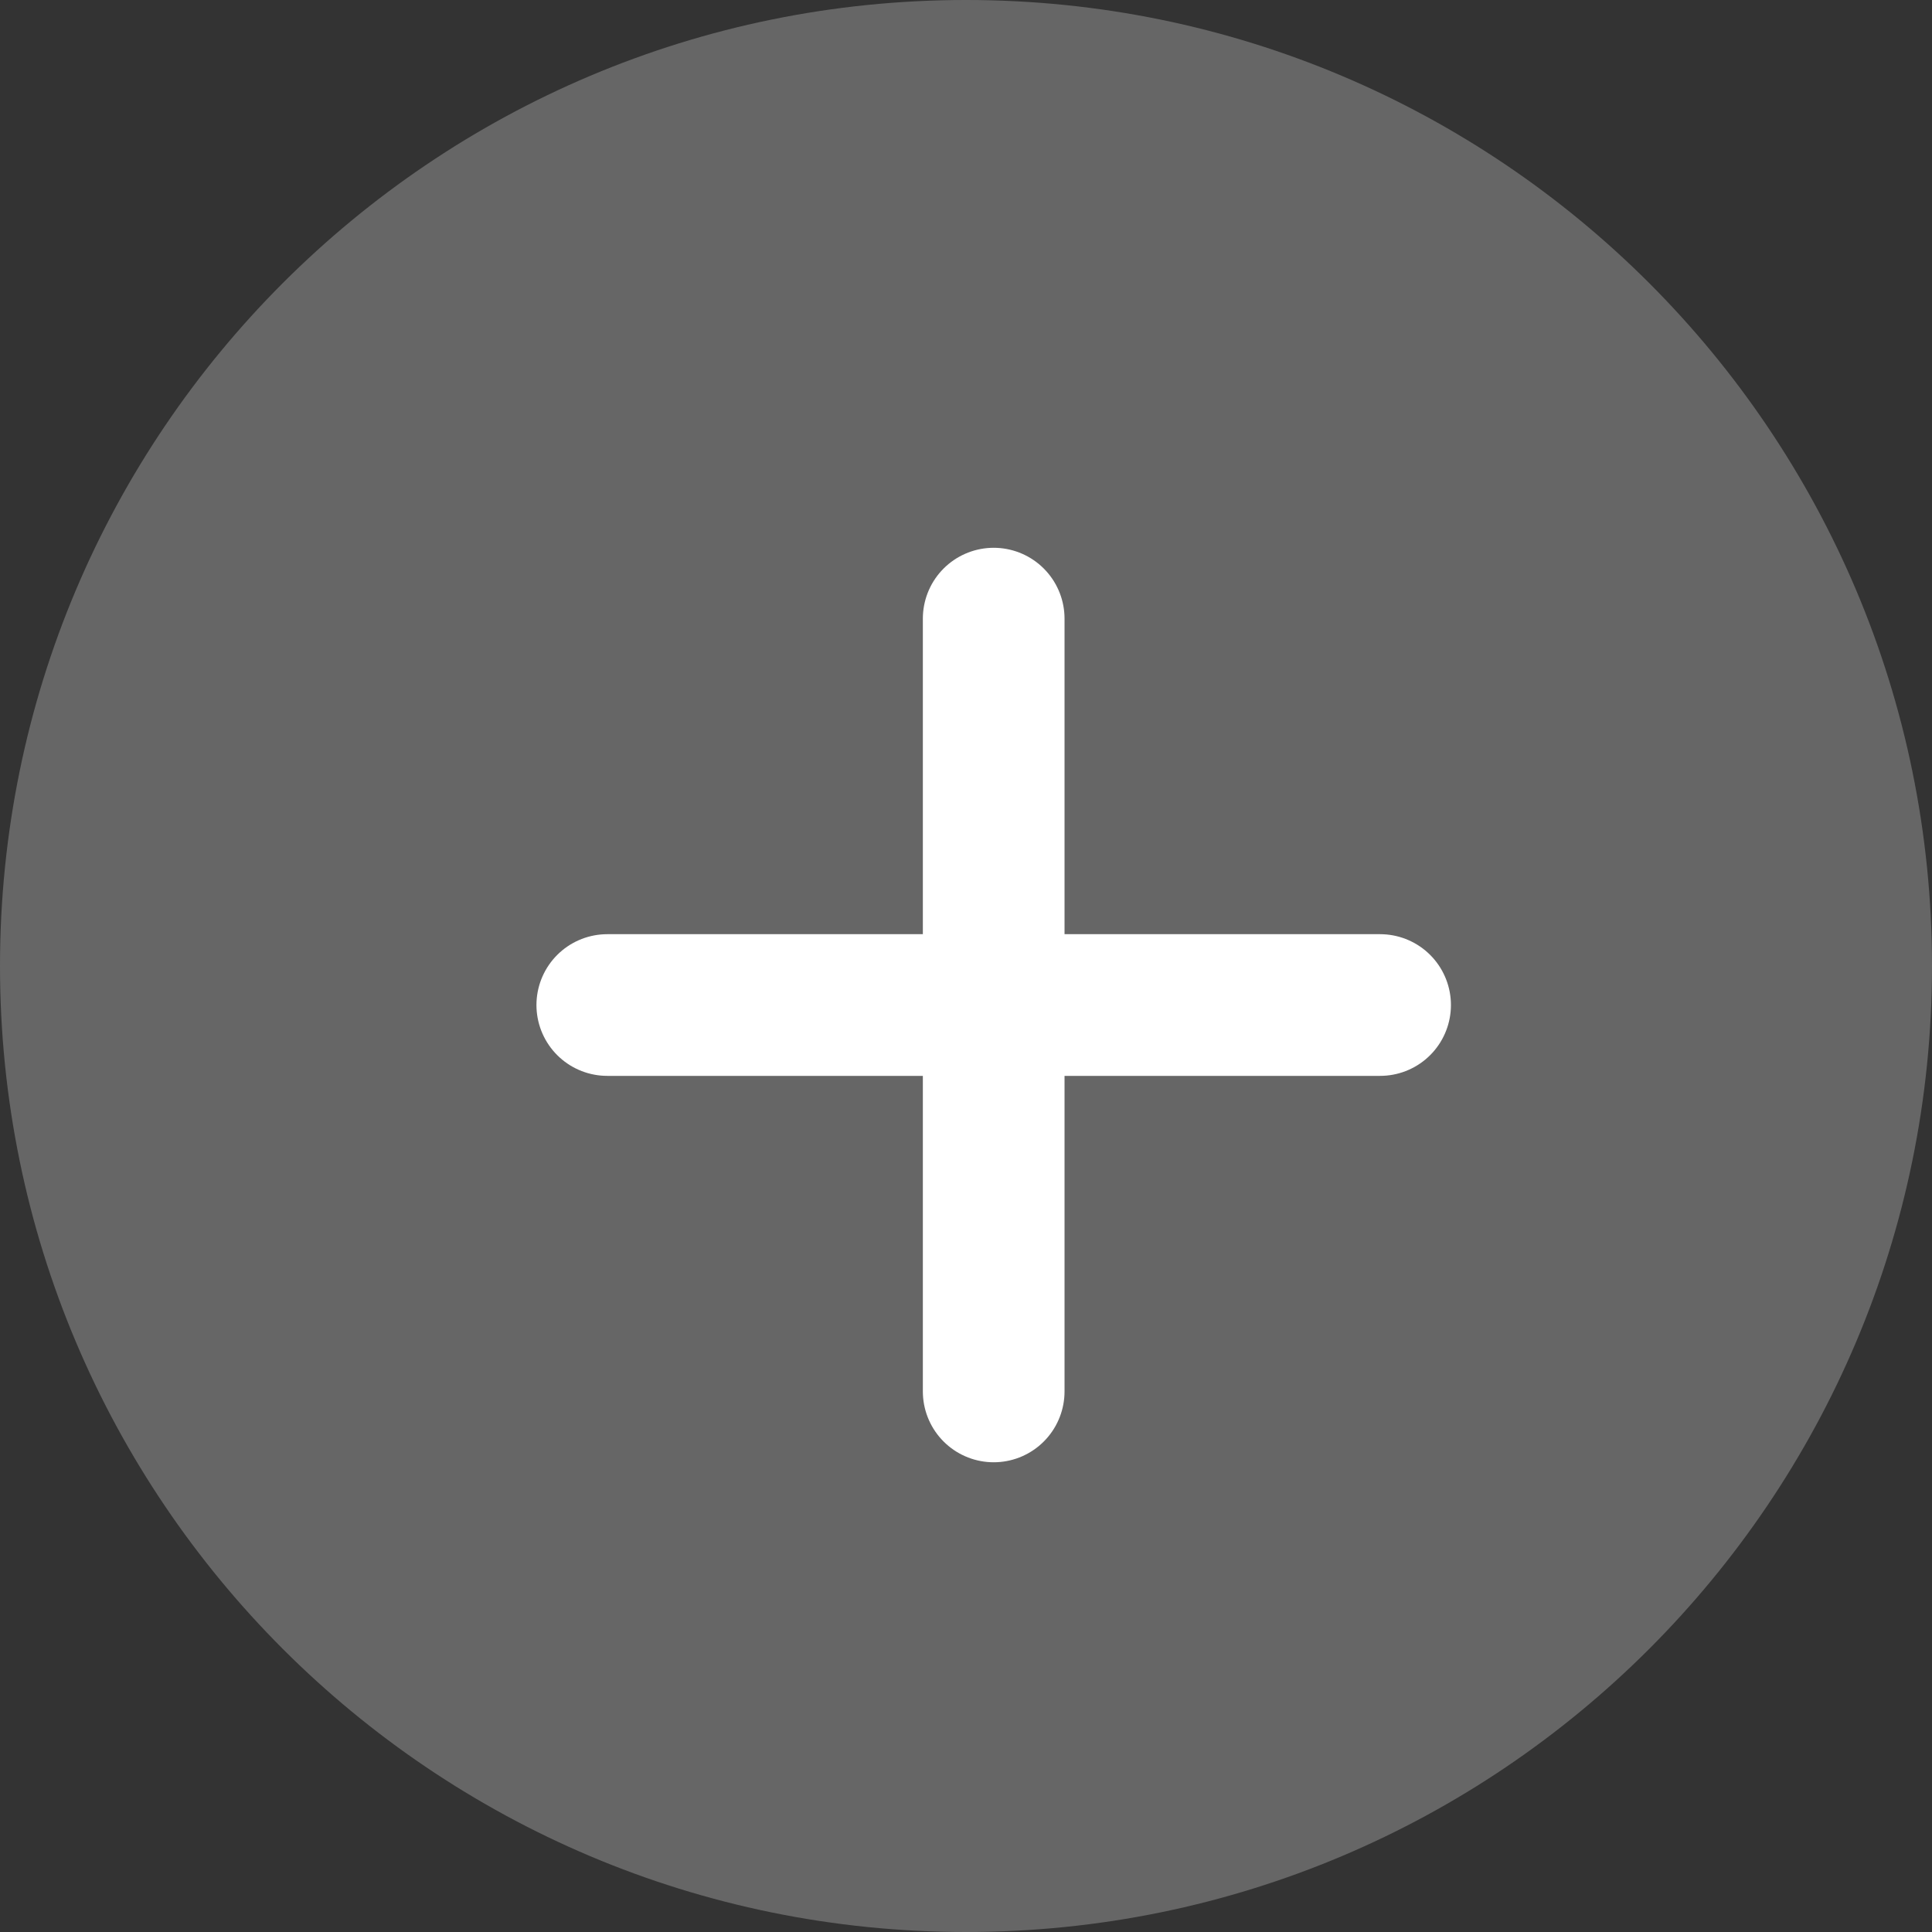 <svg width="30" height="30" viewBox="0 0 30 30" fill="none" xmlns="http://www.w3.org/2000/svg">
<rect x="0" y="0" width="30" height="30" fill="#333333" stroke="none"/>
<g id=" Line / 30 / more">
<path id="&#237;&#131;&#128;&#236;&#155;&#144; 2" opacity="0.253" d="M15 30C23.284 30 30 23.284 30 15C30 6.716 23.284 0 15 0C6.716 0 0 6.716 0 15C0 23.284 6.716 30 15 30Z" fill="white"/>
<path id="&#236;&#132;&#160; 528" d="M15.43 9.606V21.606" stroke="white" stroke-width="2.2" stroke-linecap="round"/>
<path id="&#236;&#132;&#160; 529" d="M21.43 15.606H9.43" stroke="white" stroke-width="2.2" stroke-linecap="round"/>
</g>
</svg>
